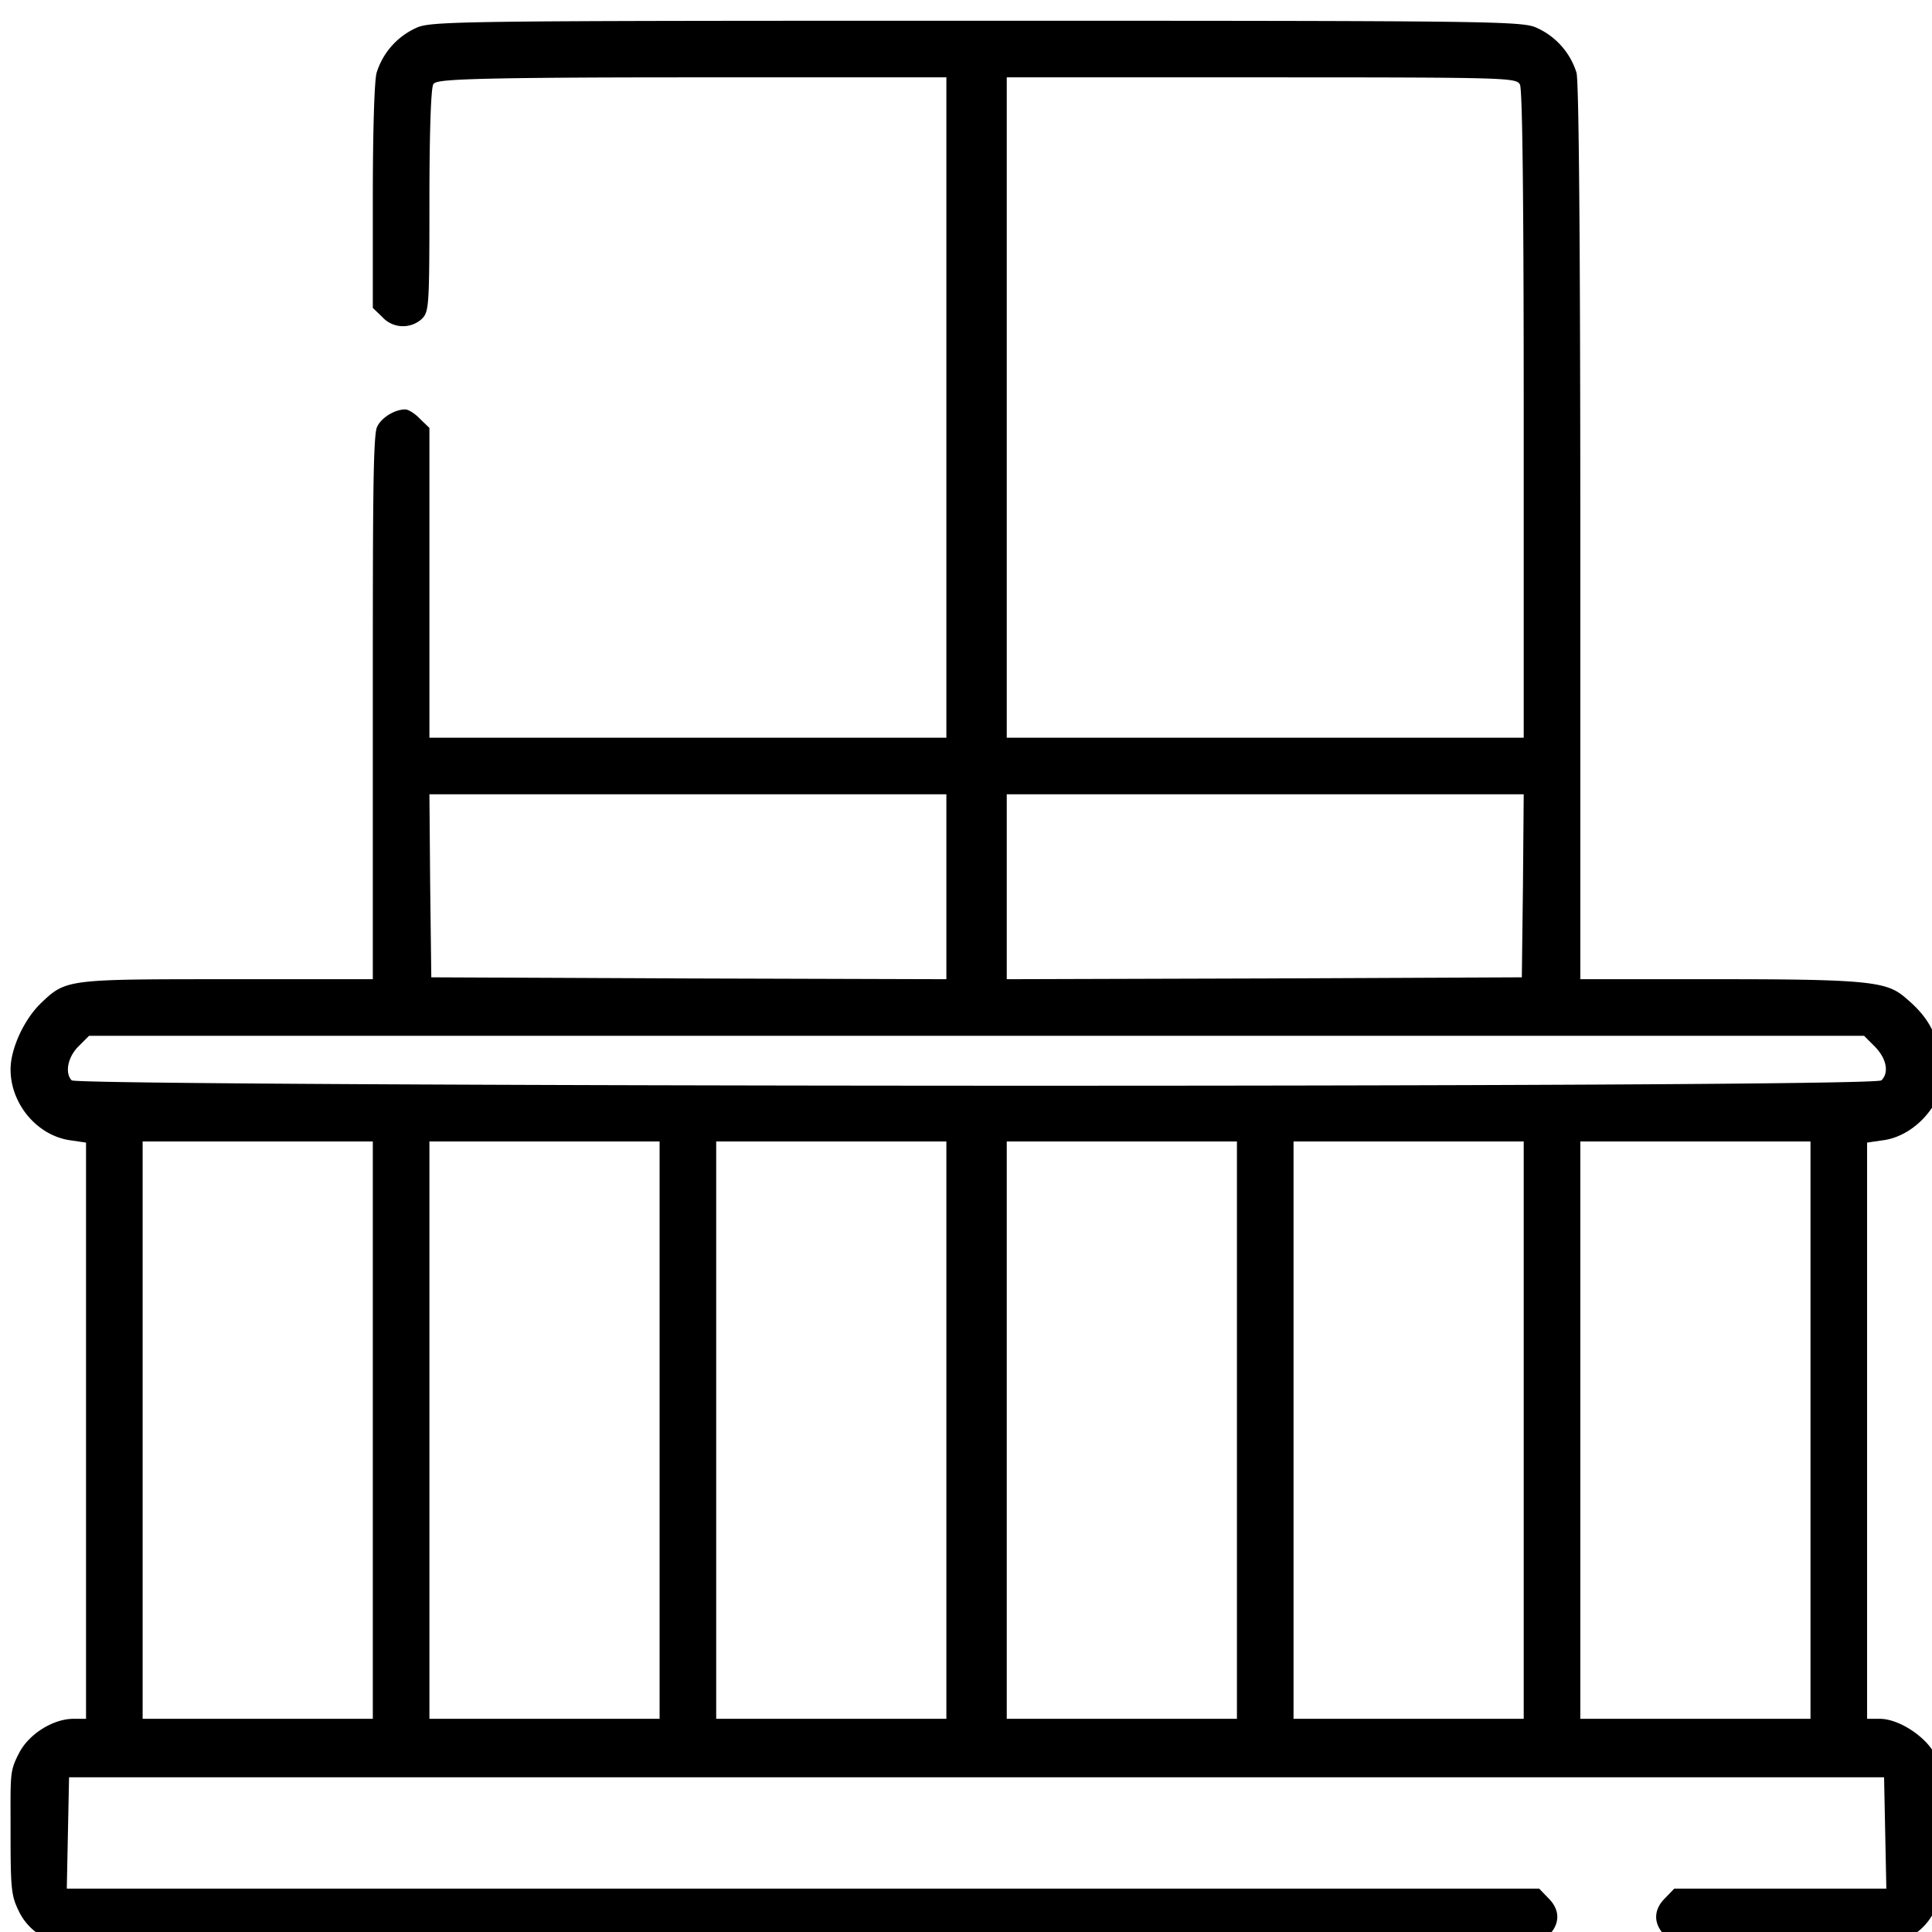 <svg id="Layer_1" data-name="Layer 1" xmlns="http://www.w3.org/2000/svg" viewBox="0 0 512 512">
  <title>Artboard 99</title>
  <path d="M110.3,7.4A19.3,19.3,0,0,0,99.8,19.3c-.6,2.1-1,15.9-1,33V81.6l2.5,2.4a7.4,7.4,0,0,0,10.5.5c1.9-1.9,2-3.3,2-31.1,0-18.1.4-29.8,1-31s2.9-1.9,68.5-1.9h67.5v175h-137V113.4l-2.5-2.4c-1.3-1.4-3.1-2.5-3.9-2.5-2.8,0-6.4,2.2-7.5,4.7s-1.1,23.7-1.1,74.3v72H60.3c-42.5,0-42.8,0-49.4,6.3-4.5,4.3-8.1,12.1-8.1,17.6,0,9.2,7.1,17.6,15.9,18.8l4.1.6V455.5H19.5c-5.4,0-11.8,4-14.4,9S2.8,470,2.8,485.4s.2,17,2.2,21.1a15.2,15.2,0,0,0,6.3,6.7l4,2.3H407.9l2.4-2.5c3.2-3.1,3.2-6.9,0-10l-2.4-2.5H17.7l.3-14.7.3-14.8h481l.3,14.8.3,14.7H443.7l-2.4,2.5c-3.2,3.1-3.2,6.9,0,10l2.4,2.5H473c28.5,0,29.4-.1,33.3-2.3a15.2,15.2,0,0,0,6.3-6.7c2-4.1,2.2-5.8,2.2-21.1s-.2-16.9-2.3-20.9-9-9-14.4-9h-3.3V302.8l4.1-.6c4.9-.6,9.8-3.8,13-8.5,2-2.9,2.4-4.8,2.4-10.1-.1-7.8-2.5-13.1-8.1-18.1s-6.7-6-48.9-6H418.8V141.2c0-78.2-.4-119.5-1-121.9A19.3,19.3,0,0,0,407.3,7.4c-3.8-1.8-10.4-1.9-148.5-1.9S114.1,5.6,110.3,7.4Zm292.5,15q1,1.9,1,87.5v85.6h-137V20.5h67.5C399.9,20.5,401.8,20.6,402.8,22.4ZM250.8,235v24.5l-68.2-.2-68.3-.3-.3-24.3-.2-24.2h137Zm152.8-.3-.3,24.3-68.2.3-68.3.2v-49h137Zm93.3,42.7c3,3.1,3.8,6.8,1.7,8.9S20.7,288,19,286.3s-1.3-5.8,1.7-8.9l2.9-2.9H494ZM98.8,379v76.5h-61v-153h61Zm76,0v76.5h-61v-153h61Zm76,0v76.5h-61v-153h61Zm77,0v76.5h-61v-153h61Zm76,0v76.5h-61v-153h61Zm76,0v76.5h-61v-153h61Z"/>
</svg>
